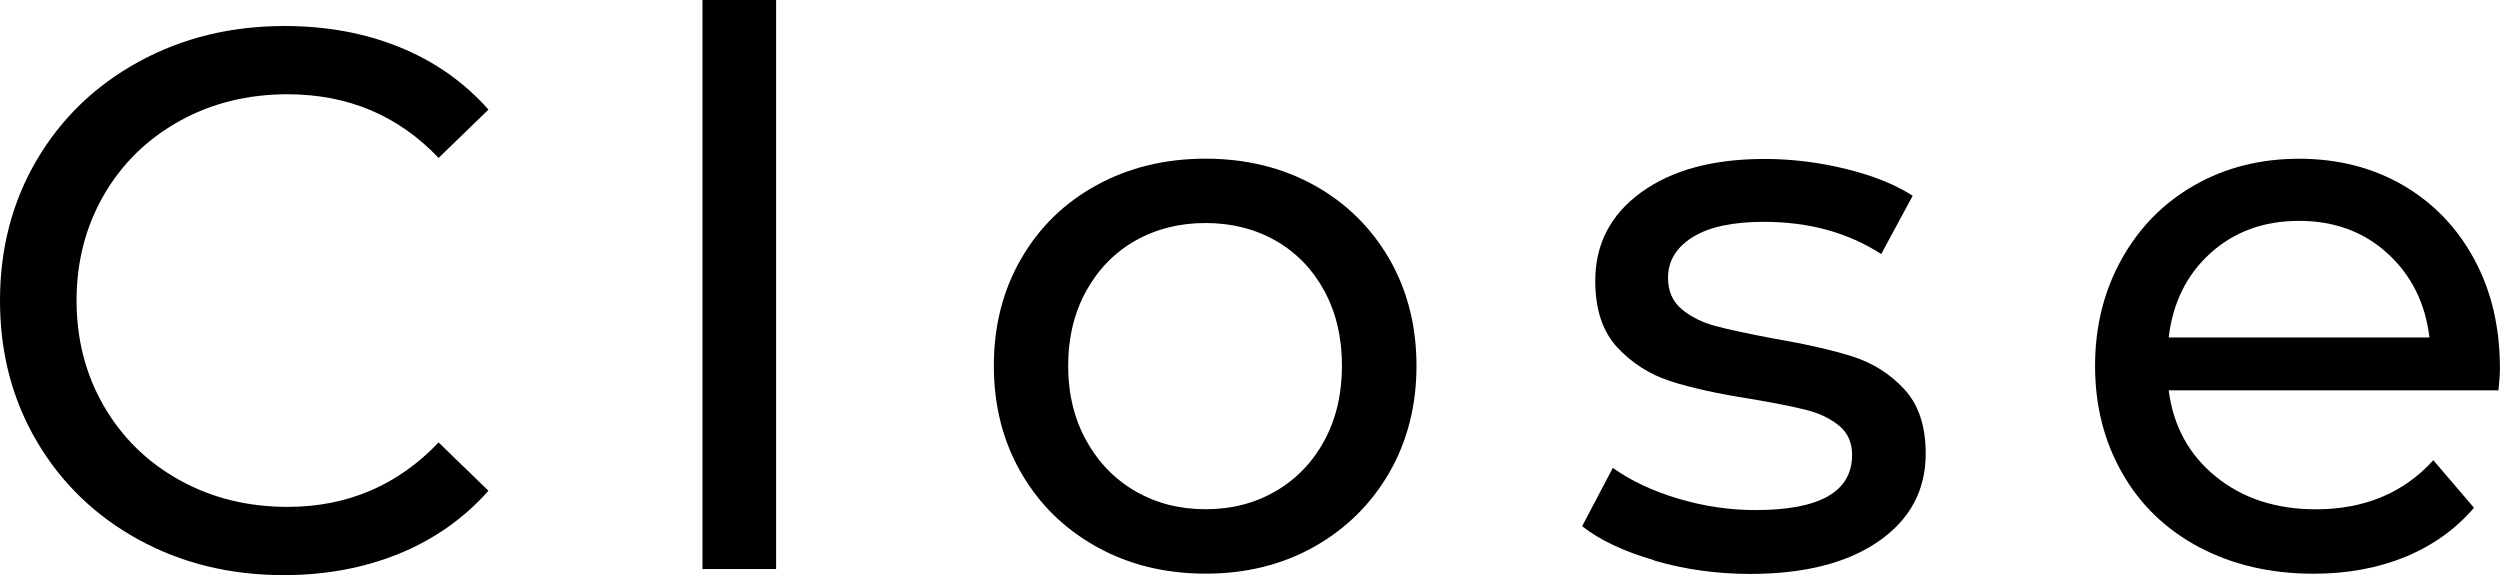 <?xml version="1.0" encoding="UTF-8"?><svg id="_レイヤー_2" xmlns="http://www.w3.org/2000/svg" width="35.858" height="8.25" viewBox="0 0 35.858 8.25"><g id="layout"><g><path d="M1.985,7.739c-.62-.341-1.105-.81-1.457-1.408-.352-.598-.528-1.27-.528-2.019s.176-1.421,.528-2.019c.352-.597,.839-1.067,1.463-1.408,.623-.341,1.319-.512,2.09-.512,.602,0,1.151,.101,1.649,.303,.499,.202,.925,.5,1.276,.896l-.715,.693c-.579-.609-1.302-.913-2.167-.913-.572,0-1.089,.128-1.551,.385-.462,.257-.823,.61-1.084,1.061-.26,.451-.391,.955-.391,1.512,0,.558,.131,1.062,.391,1.513,.261,.451,.622,.805,1.084,1.062s.979,.385,1.551,.385c.858,0,1.58-.308,2.167-.924l.715,.693c-.352,.396-.779,.697-1.281,.902-.503,.205-1.055,.308-1.655,.308-.77,0-1.465-.17-2.085-.511Z"/><path d="M10.076,0h1.056V8.162h-1.056V0Z"/><path d="M15.729,7.843c-.462-.257-.823-.611-1.083-1.062-.261-.451-.391-.963-.391-1.535s.13-1.083,.391-1.534c.26-.451,.621-.803,1.083-1.056,.462-.253,.982-.38,1.562-.38,.579,0,1.098,.127,1.557,.38,.457,.253,.816,.605,1.078,1.056,.26,.451,.391,.962,.391,1.534s-.131,1.083-.391,1.535c-.262,.451-.621,.805-1.078,1.062-.459,.257-.978,.385-1.557,.385-.58,0-1.101-.128-1.562-.385Zm2.568-.798c.297-.172,.529-.414,.699-.726,.168-.311,.252-.669,.252-1.073s-.084-.761-.252-1.073c-.17-.311-.402-.551-.699-.721-.297-.169-.632-.253-1.006-.253s-.71,.085-1.007,.253c-.297,.169-.531,.409-.704,.721-.172,.312-.259,.669-.259,1.073s.087,.761,.259,1.073c.173,.312,.407,.554,.704,.726,.297,.172,.633,.259,1.007,.259s.709-.086,1.006-.259Z"/><path d="M23.727,8.036c-.44-.128-.784-.291-1.034-.489l.44-.836c.257,.184,.568,.33,.935,.44,.367,.11,.737,.165,1.111,.165,.924,0,1.386-.264,1.386-.792,0-.176-.062-.315-.186-.418-.125-.102-.28-.178-.468-.225-.186-.048-.453-.101-.798-.159-.469-.073-.853-.158-1.149-.253s-.552-.257-.765-.484c-.212-.227-.318-.546-.318-.957,0-.528,.22-.951,.66-1.27,.44-.319,1.03-.478,1.77-.478,.389,0,.777,.048,1.166,.143,.389,.096,.708,.224,.957,.385l-.451,.836c-.477-.308-1.037-.462-1.683-.462-.447,0-.788,.073-1.023,.22-.234,.147-.352,.341-.352,.583,0,.191,.065,.341,.198,.451,.132,.11,.295,.191,.489,.242,.194,.051,.468,.11,.819,.176,.47,.081,.849,.167,1.139,.259,.289,.092,.537,.247,.742,.468,.205,.22,.309,.528,.309,.924,0,.528-.226,.948-.677,1.26-.451,.311-1.065,.467-1.843,.467-.477,0-.935-.064-1.375-.192Z"/><path d="M35.837,5.599h-4.731c.066,.513,.292,.926,.677,1.238s.863,.468,1.435,.468c.696,0,1.258-.235,1.684-.704l.583,.682c-.265,.308-.593,.543-.985,.704-.392,.161-.83,.242-1.315,.242-.615,0-1.162-.127-1.639-.379s-.846-.607-1.105-1.062c-.261-.455-.391-.968-.391-1.54,0-.565,.127-1.074,.38-1.529s.601-.809,1.045-1.062c.443-.253,.944-.38,1.501-.38,.558,0,1.055,.127,1.491,.38,.435,.253,.776,.607,1.022,1.062s.368,.975,.368,1.562c0,.081-.007,.187-.021,.319Zm-4.131-1.969c-.341,.308-.541,.711-.6,1.21h3.74c-.059-.491-.259-.893-.6-1.204-.341-.312-.765-.468-1.27-.468s-.929,.154-1.27,.462Z"/></g></g></svg>